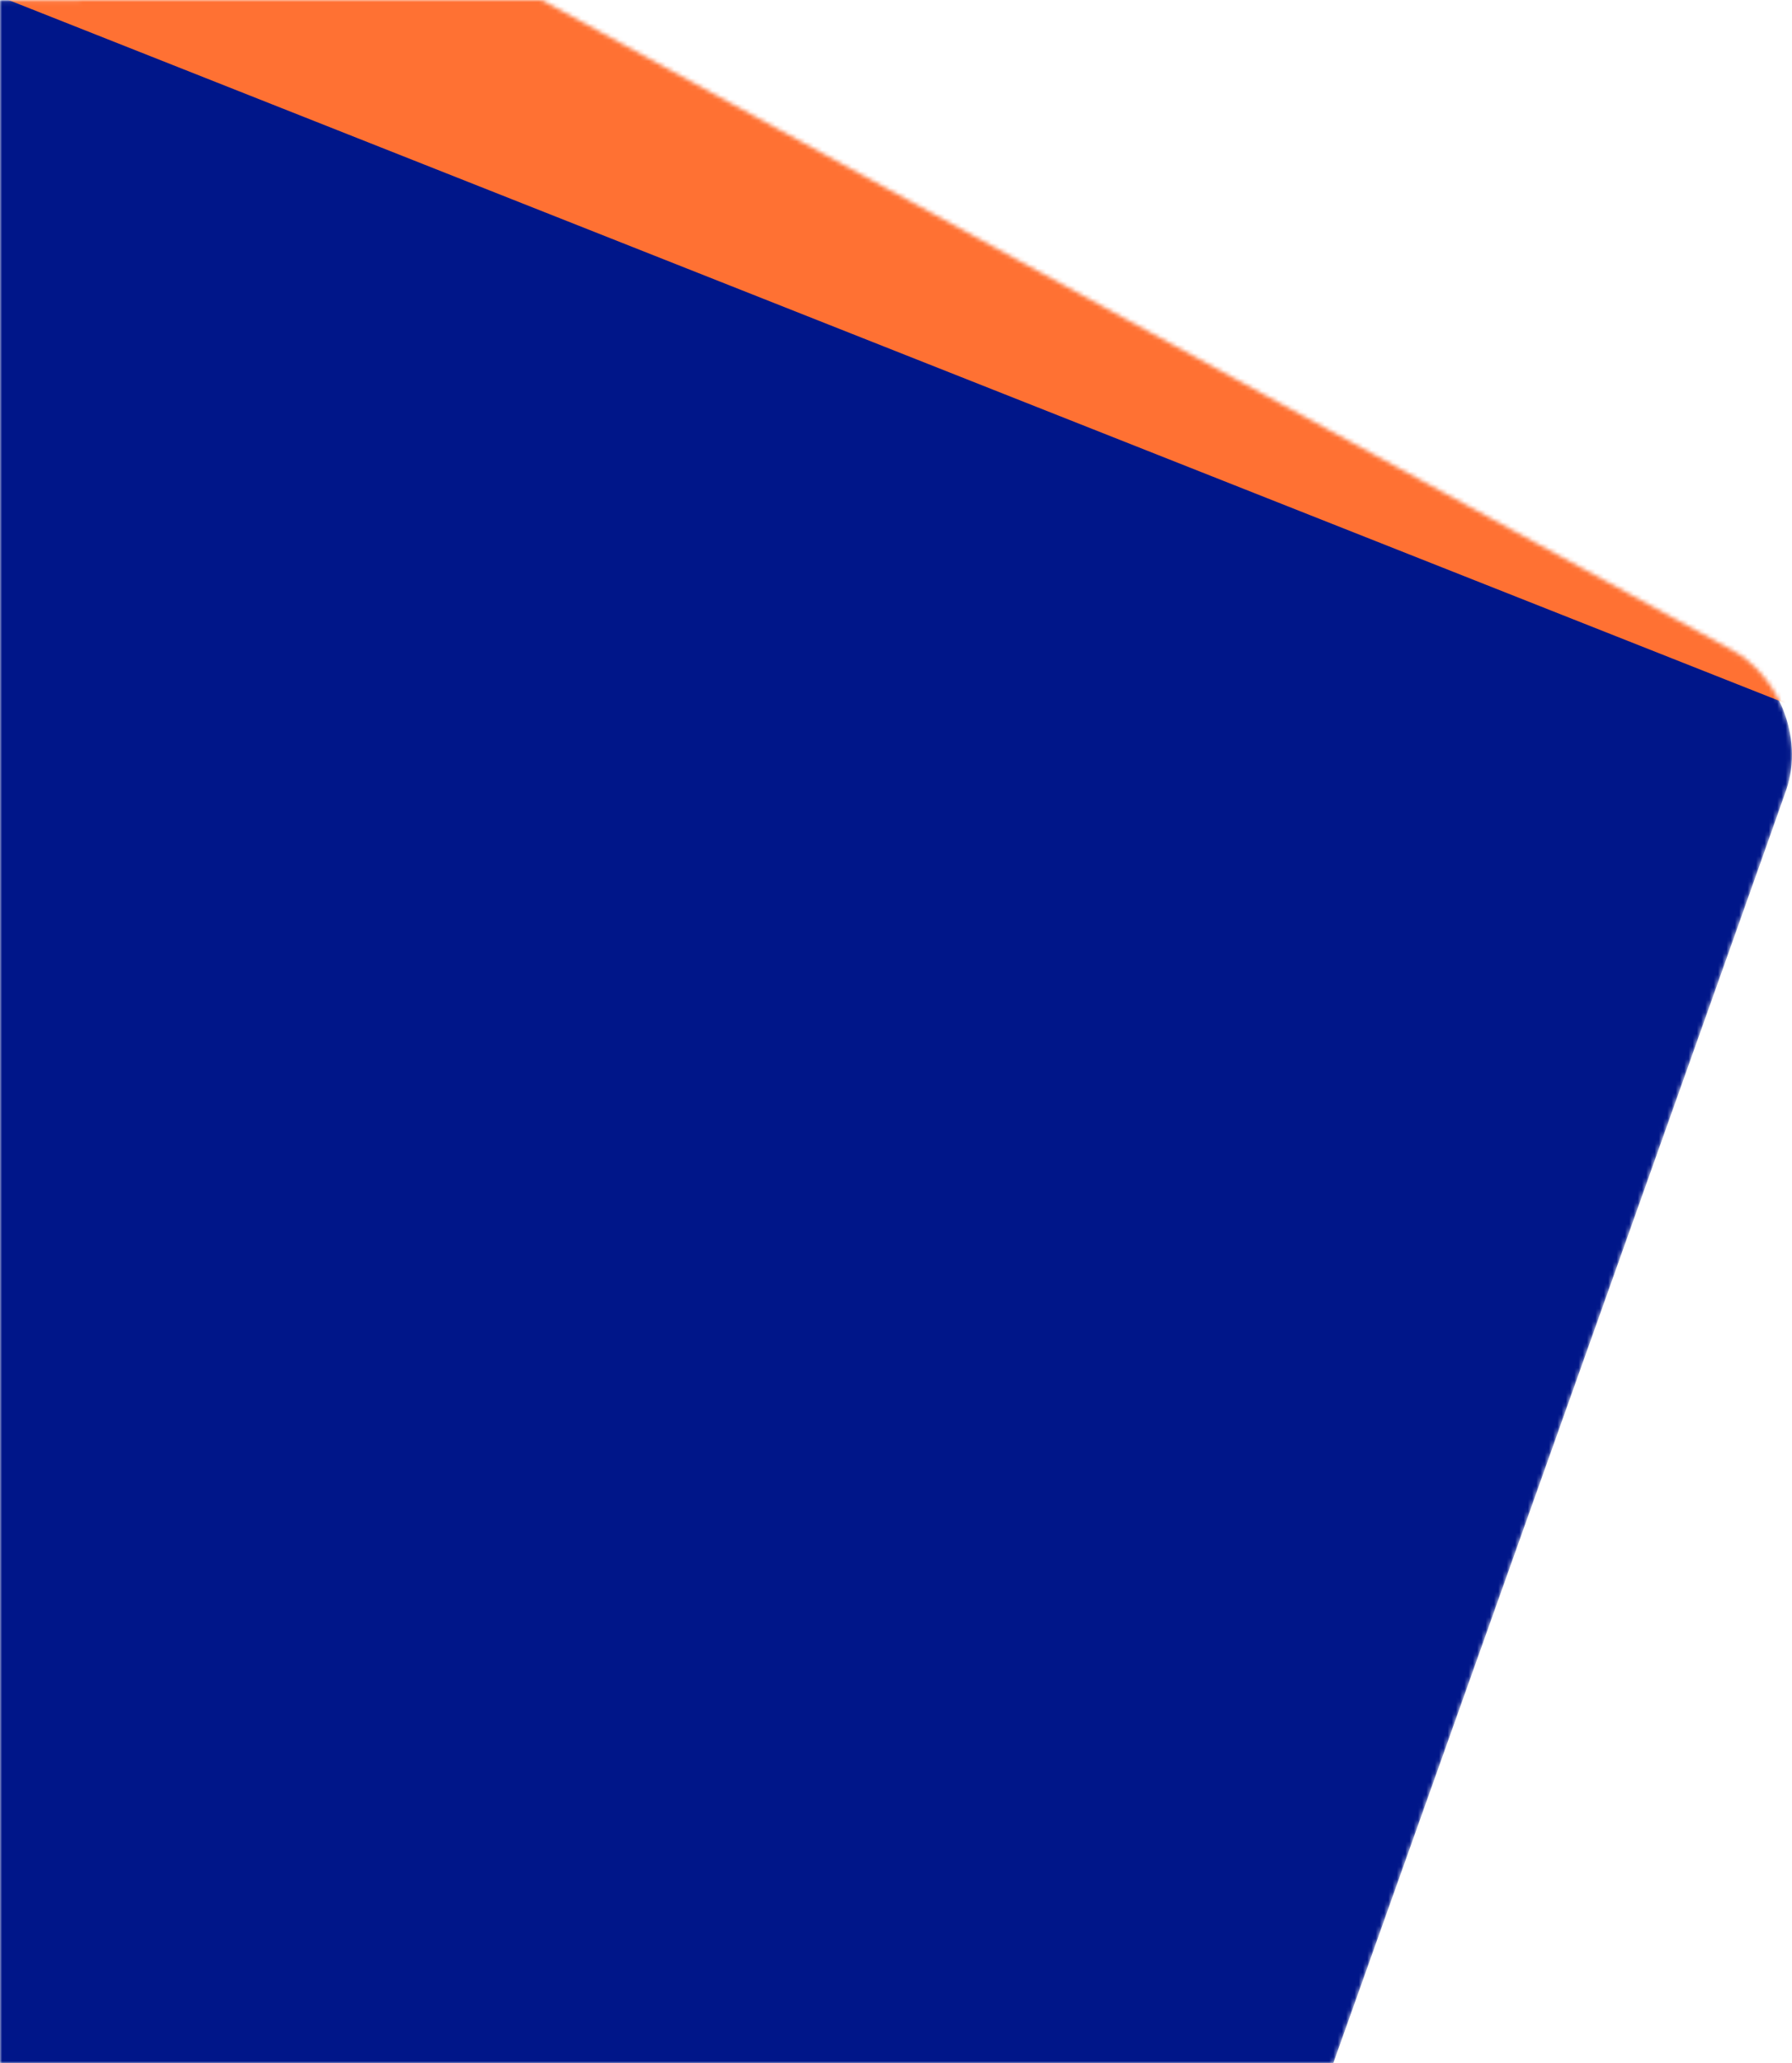 <svg _width="424" _height="488" viewBox="0 0 424 488" fill="none" xmlns="http://www.w3.org/2000/svg">
<mask id="mask0_323_3865" style="mask-type:alpha" maskUnits="userSpaceOnUse" x="0" y="0" width="424" height="488">
<path d="M422.644 186.809C419.18 196.897 349.736 391.806 315.46 488H0V0.041L128.187 0C218.386 49.238 400.996 149.052 409.655 153.664C420.479 159.428 426.973 174.199 422.644 186.809Z" fill="#001689"/>
</mask>
<g mask="url(#mask0_323_3865)">
<path d="M422.644 186.809C419.18 196.897 349.736 391.806 315.46 488H0V0.041L128.187 0C218.386 49.238 400.996 149.052 409.655 153.664C420.479 159.428 426.973 174.199 422.644 186.809Z" fill="#001689"/>
<path d="M424.119 167.003L2.003 0H424.119V167.003Z" fill="#FF7133"/>
</g>
</svg>
